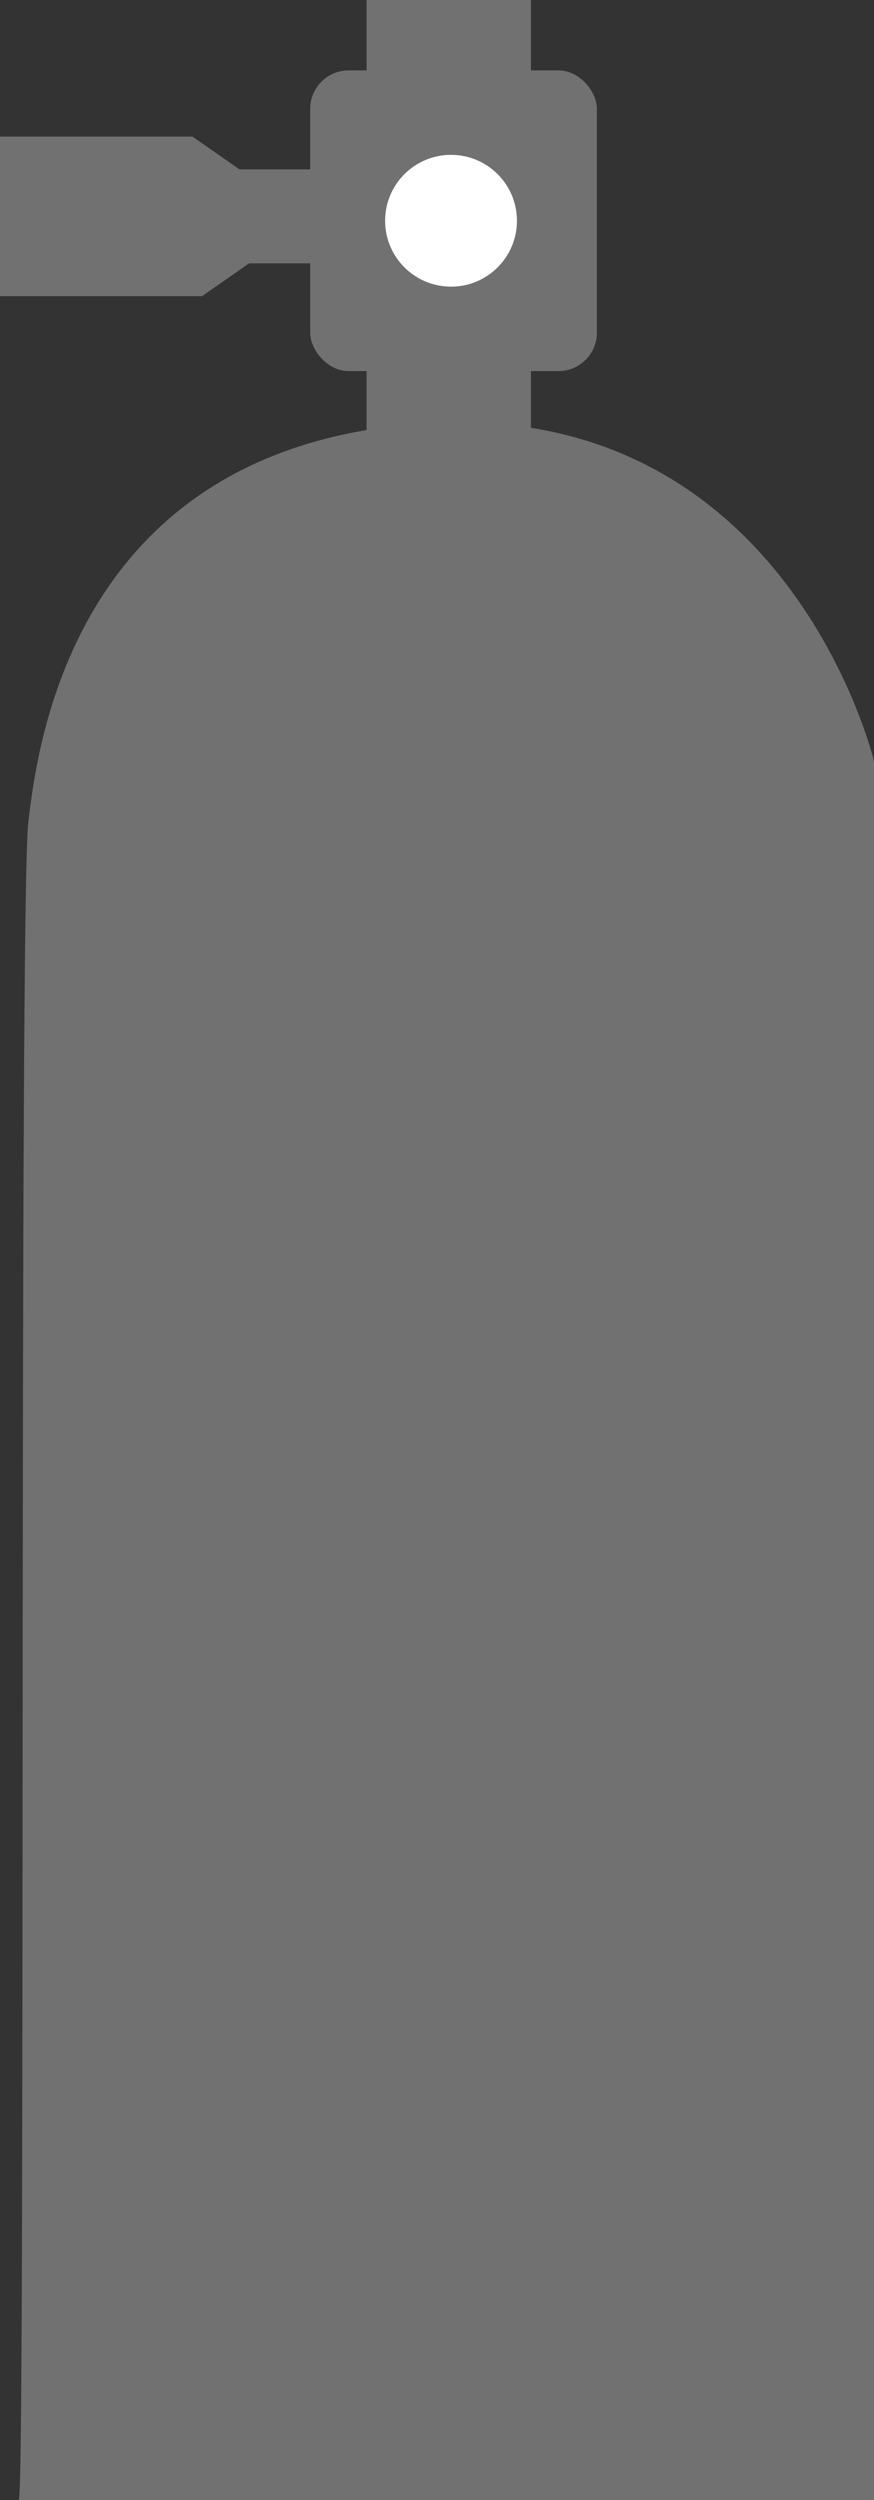 <?xml version="1.0" encoding="UTF-8"?><svg id="_イヤー_2" xmlns="http://www.w3.org/2000/svg" viewBox="0 0 33.02 94.45"><rect x="0" y="0" width="33.02" height="94.45" fill="#333333" stroke="none"/><defs><style>.cls-1{fill:#fff;}.cls-2{fill:#727171;}</style></defs><g id="_容"><g><path class="cls-2" d="M.71,94.45H33.02V28.76s-3.2-13.49-16.69-12.78C2.84,16.69,1.42,28.05,1.07,31.07c-.36,3.02-.09,63.12-.36,63.38Z"/><rect class="cls-2" x="11.72" y="2.66" width="10.83" height="11.36" rx="1.45" ry="1.45"/><rect class="cls-2" x="13.85" width="6.21" height="16.87"/><path class="cls-2" d="M0,5.15v6.04H7.63l1.78-1.24h3.37v-3.55h-3.73l-1.78-1.24H0Z"/><circle class="cls-1" cx="17.04" cy="8.34" r="2.49"/></g></g></svg>